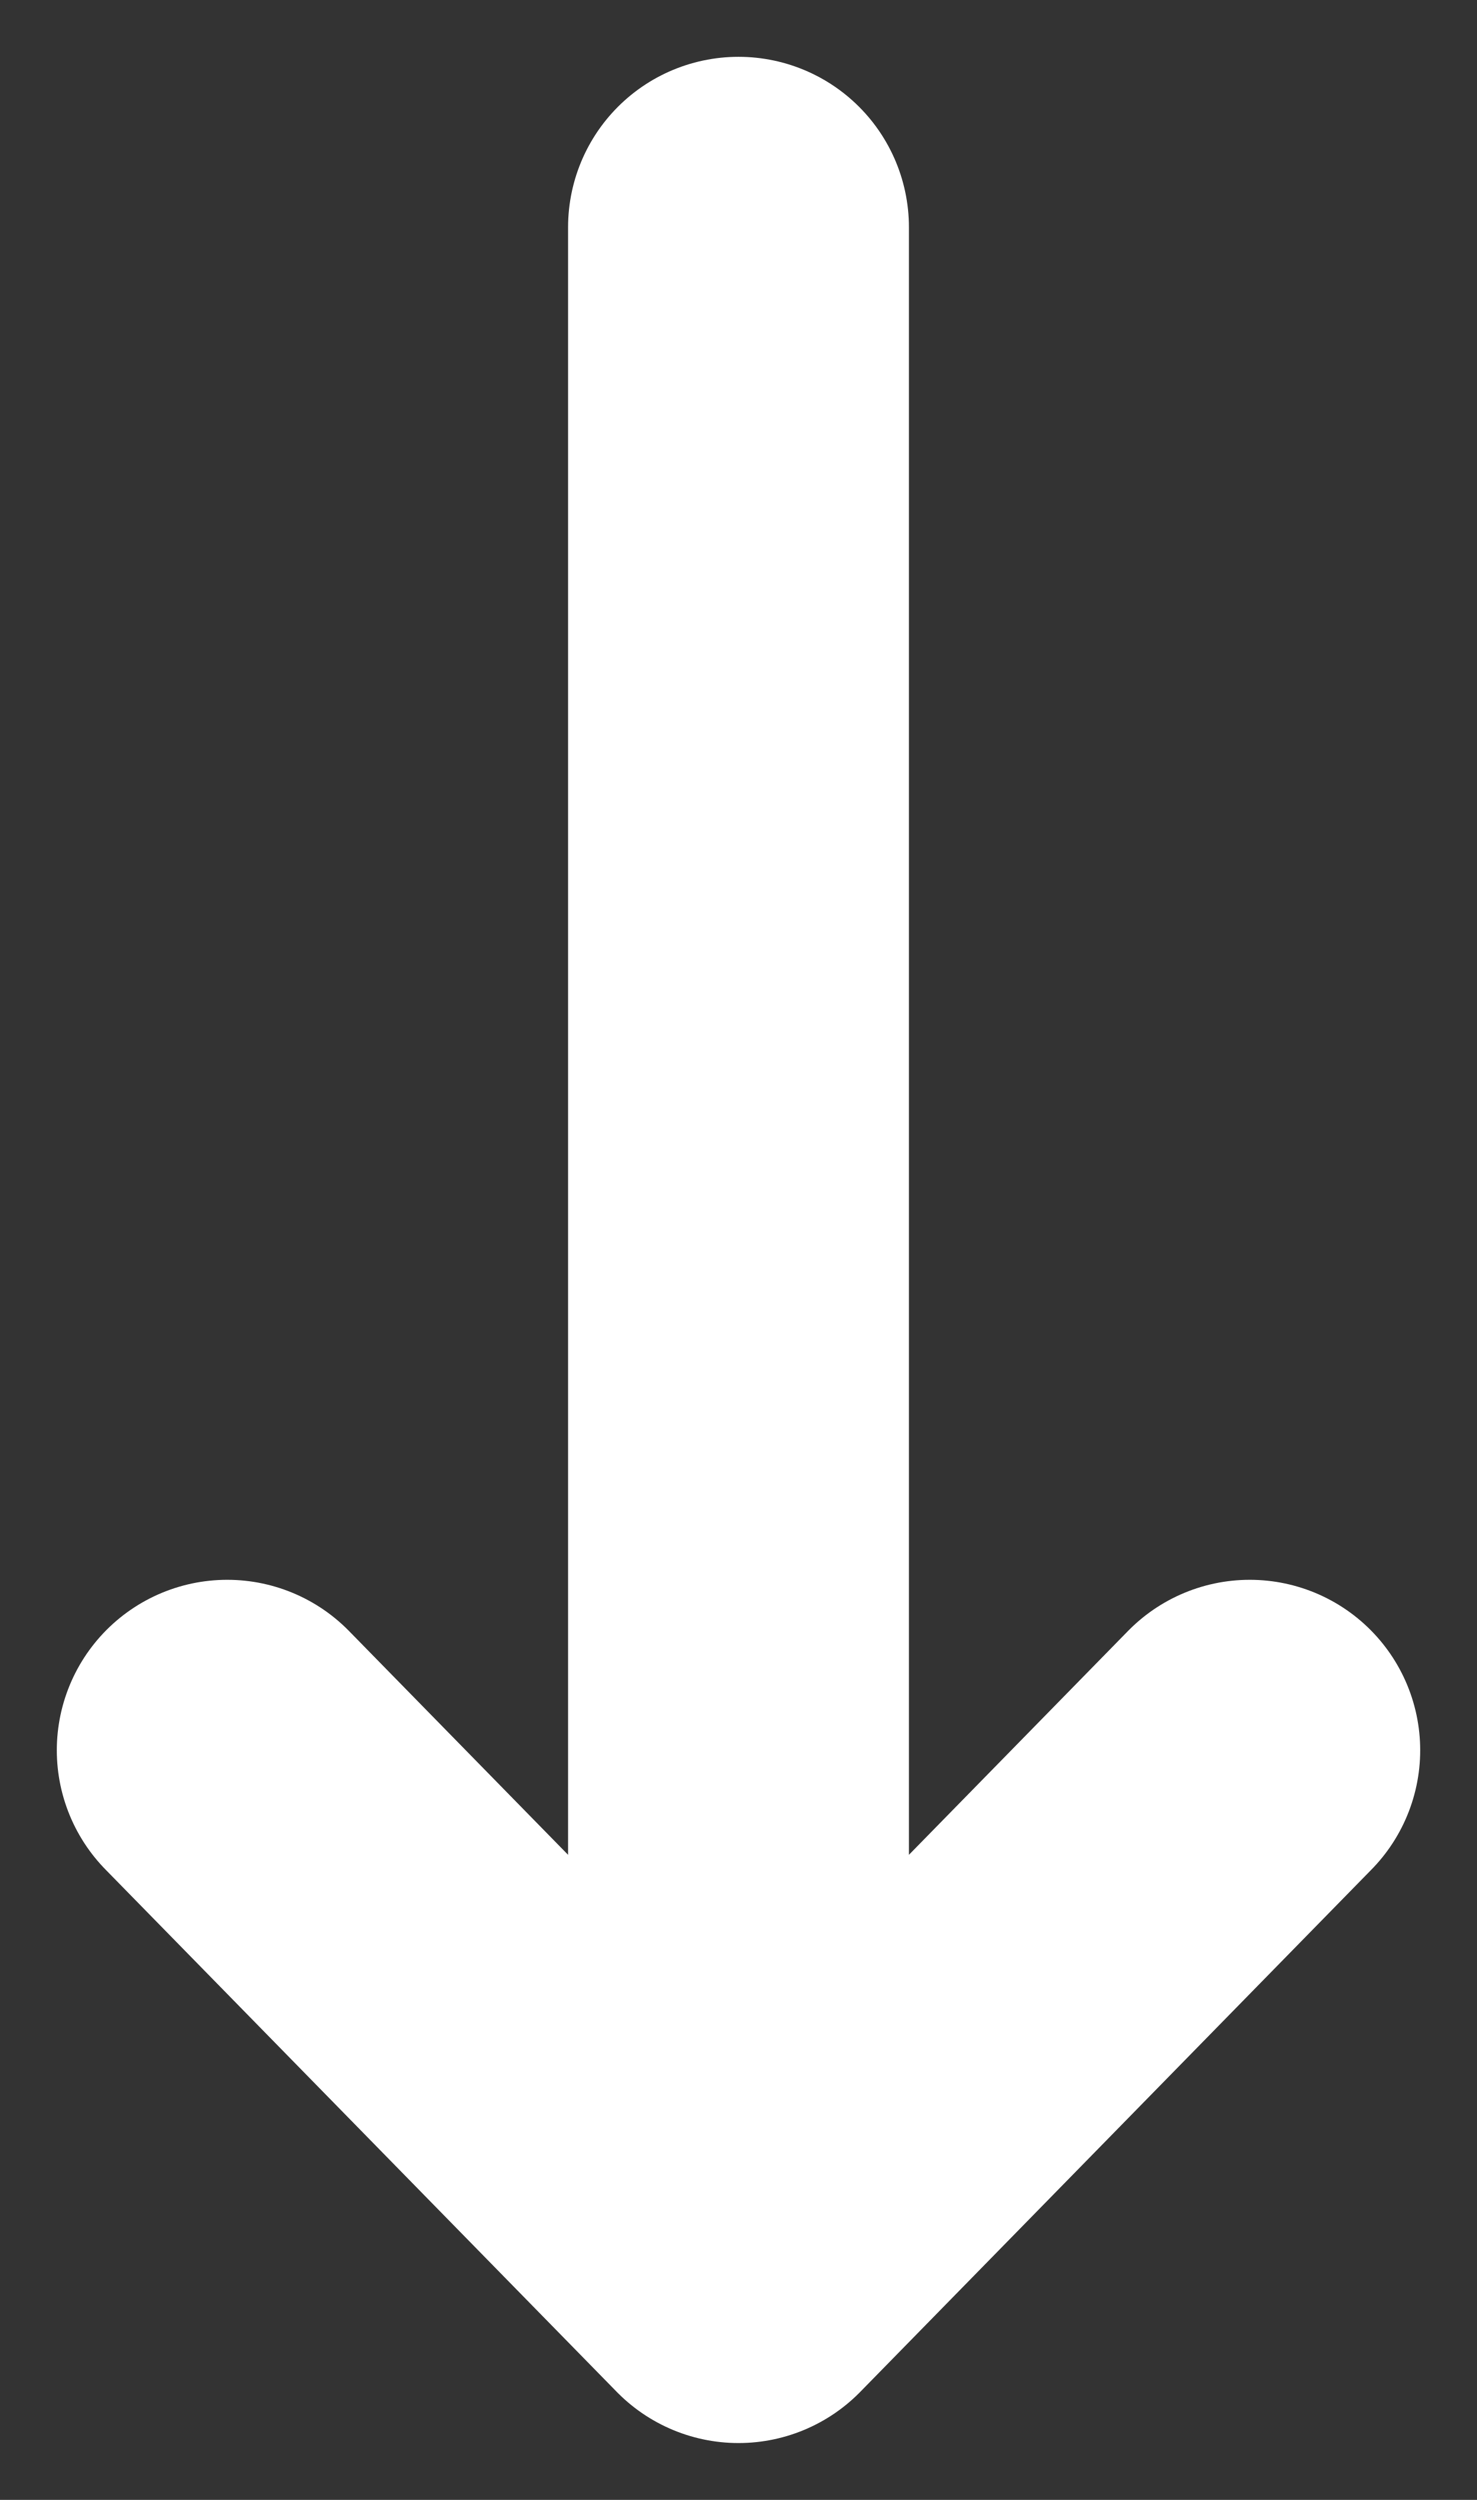 <?xml version="1.0" encoding="UTF-8"?>
<svg data-bbox="2 2 9 18" xmlns="http://www.w3.org/2000/svg" viewBox="0 0 13 22" height="22" width="13" data-type="ugc">
    <rect x="0" y="0" width="13" height="22" fill="#333333" stroke="none"/>
    <g>
        <path stroke-linejoin="round" stroke-linecap="round" stroke-width="3" stroke="#ffffff" d="M6.5 2v18m0 0 4.5-4.597M6.5 20 2 15.403" fill="none"/>
    </g>
</svg>
